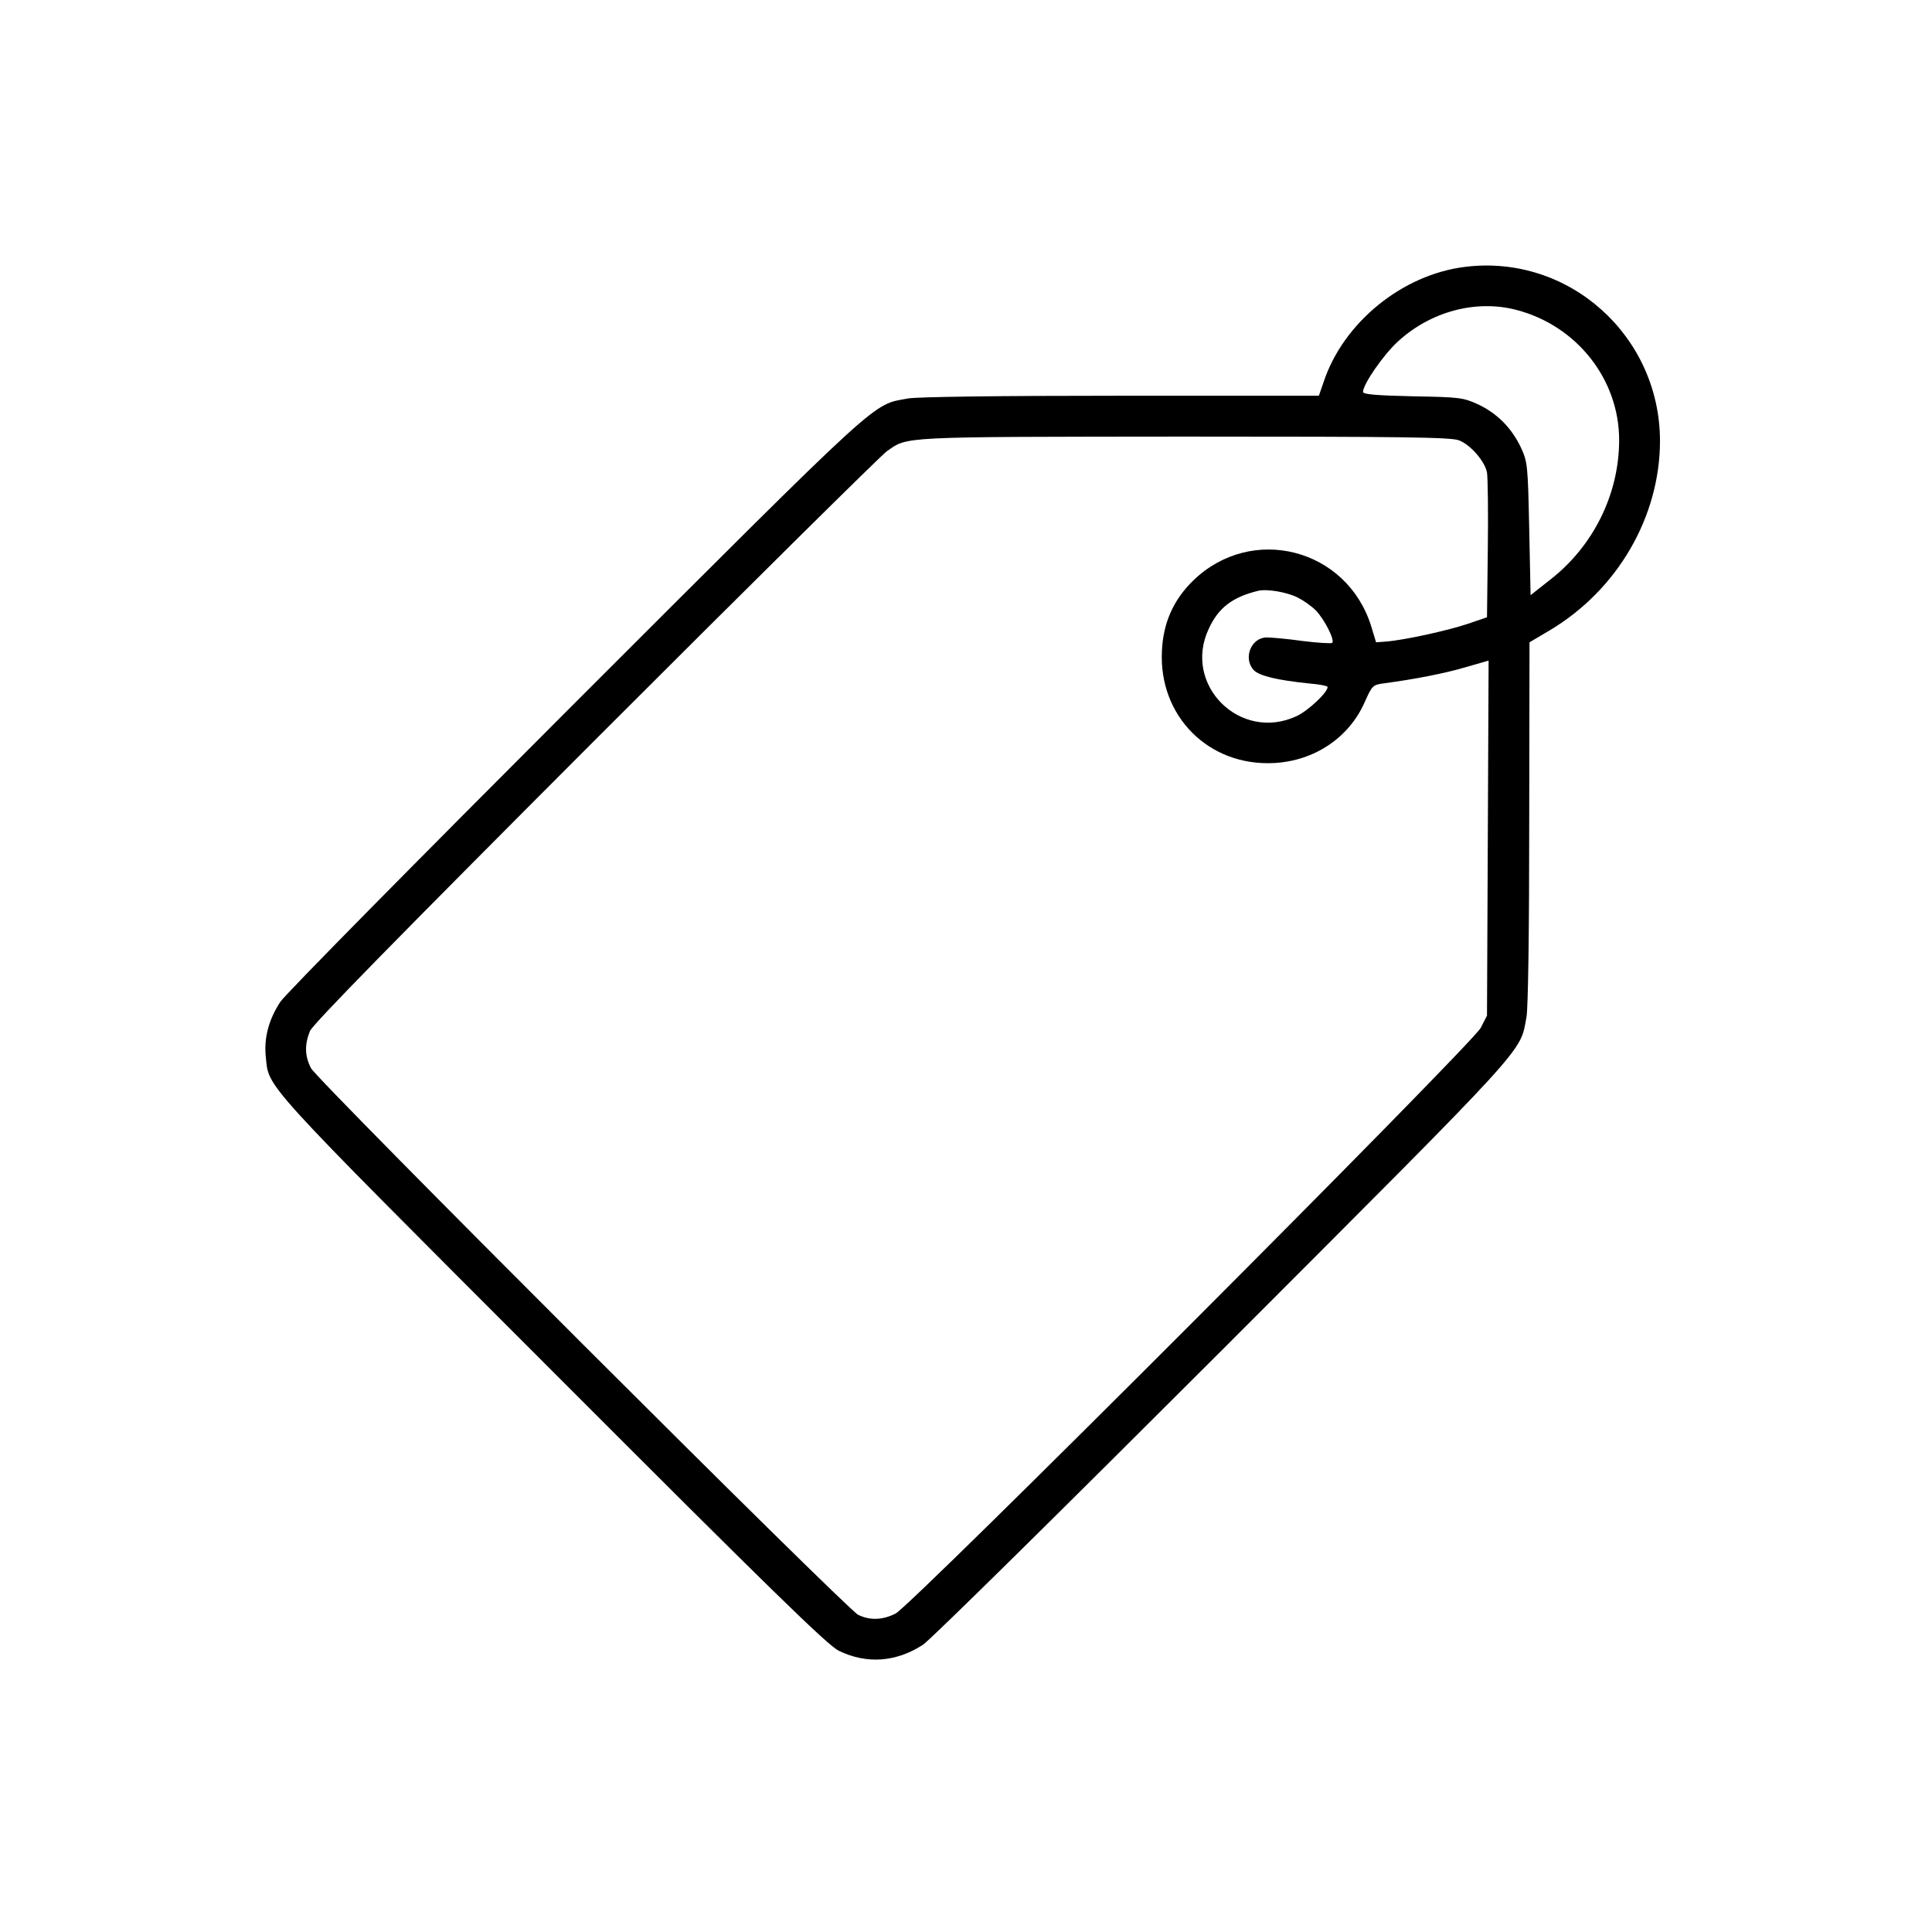 <svg version="1.0" preserveAspectRatio="xMidYMid meet" height="250" viewBox="0 0 187.5 187.5" zoomAndPan="magnify" width="250" xmlns:xlink="http://www.w3.org/1999/xlink" xmlns="http://www.w3.org/2000/svg"><defs><clipPath id="1965ae7415"><path clip-rule="nonzero" d="M 25.715 25.715 L 161.102 25.715 L 161.102 161.102 L 25.715 161.102 Z M 25.715 25.715"></path></clipPath></defs><g clip-path="url(#1965ae7415)"><path fill-rule="nonzero" fill-opacity="1" d="M 142.195 25.898 C 136.086 26.641 130.348 31.32 128.445 37.109 L 127.996 38.406 L 108.773 38.406 C 96.926 38.406 88.965 38.512 88.121 38.672 C 84.574 39.332 86.031 38.008 55.91 68.102 C 40.602 83.414 27.672 96.5 27.195 97.242 C 26.082 98.961 25.609 100.707 25.793 102.531 C 26.109 105.652 25.027 104.461 53.559 133.02 C 74.82 154.309 80.32 159.676 81.402 160.203 C 84.102 161.527 86.98 161.312 89.574 159.621 C 90.312 159.145 103.402 146.215 118.715 130.906 C 148.805 100.785 147.484 102.238 148.145 98.695 C 148.305 97.852 148.41 90.422 148.41 79.816 L 148.438 62.336 L 150.395 61.176 C 156.977 57.262 161.102 50.148 161.102 42.77 C 161.074 32.562 152.242 24.656 142.195 25.898 Z M 147.168 30.078 C 153.039 31.609 157.137 36.82 157.137 42.715 C 157.137 47.926 154.652 53.004 150.418 56.281 L 148.543 57.762 L 148.41 51.336 C 148.277 45.07 148.25 44.832 147.59 43.402 C 146.691 41.527 145.289 40.098 143.41 39.227 C 142.012 38.59 141.641 38.539 137.117 38.461 C 133.547 38.379 132.281 38.273 132.281 38.035 C 132.281 37.297 134.234 34.465 135.637 33.172 C 138.812 30.234 143.227 29.047 147.168 30.078 Z M 141.613 42.742 C 142.75 43.191 144.125 44.805 144.312 45.863 C 144.391 46.34 144.441 49.699 144.391 53.32 L 144.312 59.906 L 142.461 60.539 C 140.504 61.199 136.273 62.125 134.555 62.258 L 133.547 62.336 L 133.074 60.777 C 130.719 53.215 121.492 50.836 115.805 56.336 C 113.902 58.188 112.898 60.406 112.766 63.129 C 112.422 69.504 117.312 74.395 123.66 74.051 C 127.547 73.84 130.906 71.617 132.438 68.156 C 133.18 66.488 133.23 66.461 134.395 66.305 C 137.199 65.934 140.238 65.352 142.273 64.742 L 144.469 64.109 L 144.391 81.352 L 144.312 98.566 L 143.703 99.754 C 142.832 101.395 88.438 155.867 86.902 156.605 C 85.605 157.242 84.418 157.27 83.281 156.715 C 82.117 156.133 30.816 104.883 30.184 103.668 C 29.574 102.477 29.547 101.395 30.078 100.07 C 30.367 99.383 38.539 91.055 57.789 71.777 C 72.809 56.758 85.527 44.172 86.059 43.801 C 88.145 42.348 87.035 42.398 114.906 42.371 C 136.035 42.371 140.926 42.426 141.613 42.742 Z M 125.961 58 C 126.488 58.266 127.281 58.82 127.703 59.242 C 128.523 60.09 129.555 62.098 129.293 62.391 C 129.188 62.469 127.891 62.391 126.41 62.207 C 124.902 61.992 123.34 61.863 122.918 61.863 C 121.41 61.887 120.617 63.898 121.676 65.035 C 122.203 65.59 123.949 66.012 127.07 66.332 C 128.047 66.41 128.844 66.566 128.844 66.676 C 128.844 67.203 126.965 68.973 125.828 69.504 C 120.355 72.043 114.746 66.461 117.312 61.016 C 118.238 59.004 119.586 57.949 122.098 57.34 C 122.973 57.129 124.93 57.473 125.961 58 Z M 125.961 58" fill="#000000"></path></g></svg>